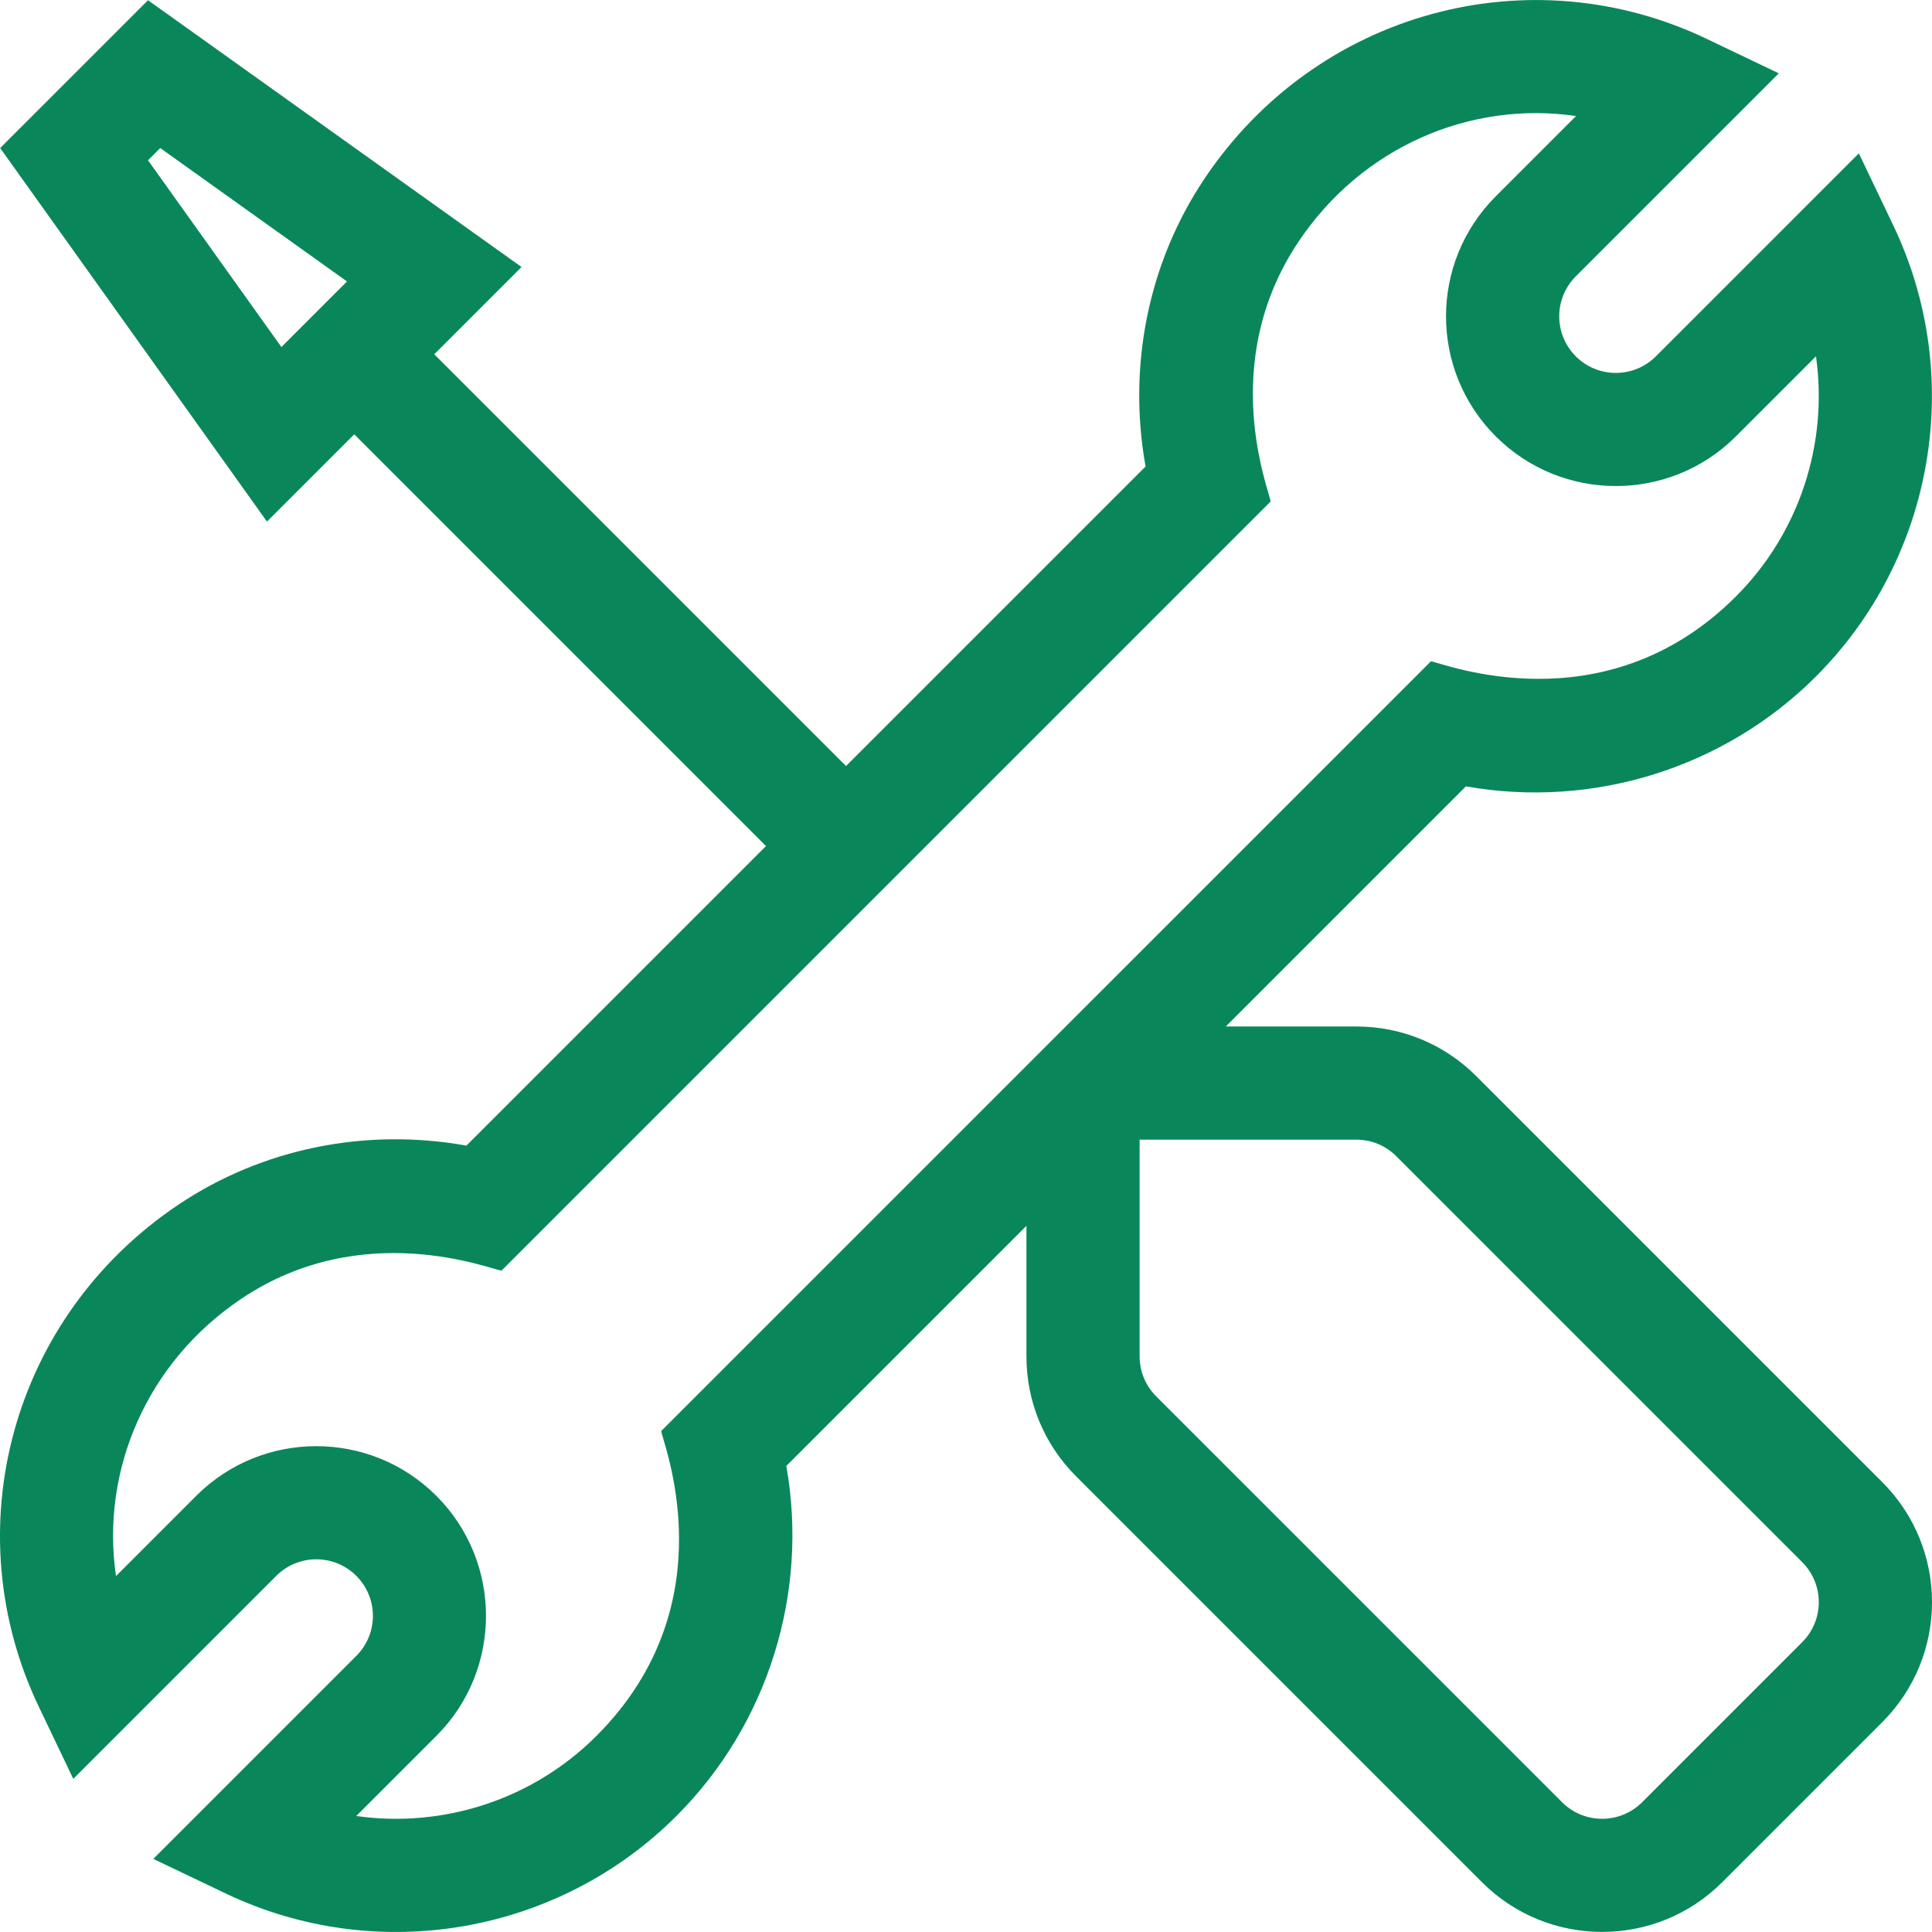 <svg xmlns="http://www.w3.org/2000/svg" xmlns:xlink="http://www.w3.org/1999/xlink" id="Capa_1" x="0px" y="0px" width="512px" height="512px" viewBox="0 0 512 512" xml:space="preserve"><g>	<path fill="#0A875A" d="M391.248,285.205c-8.498-8.498-19.797-13.178-31.815-13.178h-34.577l63.633-63.634  c33.57,5.97,68.432-4.791,92.752-29.111c31.413-31.413,39.659-79.438,20.519-119.504l-9.143-19.137l-53.798,53.799  c-5.85,5.849-15.362,5.848-21.211,0c-5.863-5.864-5.863-15.349,0-21.211l53.799-53.798l-19.138-9.142  c-46.958-22.431-103.357-7.295-133.064,37.054c-14.886,22.221-20.404,49.59-15.616,76.279l-79.383,79.384L115.084,93.885  l23.125-23.125L39.226,0.057L0.045,39.236l70.704,98.985l23.125-23.125l109.12,109.12L123.609,303.6  c-26.688-4.789-54.059,0.73-76.279,15.615C2.862,349.003-12.095,405.454,10.275,452.28l9.143,19.137l53.797-53.798  c5.85-5.847,15.362-5.849,21.212,0c5.862,5.863,5.861,15.348,0,21.211l-53.799,53.797l19.138,9.144  c40.243,19.224,88.232,10.755,119.506-20.52c24.32-24.321,35.081-59.18,29.111-92.751l63.633-63.634v34.578  c0,12.019,4.681,23.317,13.18,31.816l107.563,107.563c17.541,17.542,46.089,17.544,63.633,0l42.422-42.421  c17.584-17.586,17.588-46.048,0-63.634L391.248,285.205z M39.225,42.479l3.243-3.243L91.96,74.588L74.576,91.972L39.225,42.479z   M175.244,379.216c0.068,2.495,18.209,45.431-17.185,80.824c-16.964,16.964-40.707,24.471-63.643,21.221l21.221-21.221  c17.544-17.543,17.544-46.089,0-63.632c-17.543-17.546-46.09-17.543-63.634,0L30.734,417.68  c-4.081-28.068,8.177-56.72,33.291-73.542c32.288-21.628,66.252-7.617,68.878-7.408l203.816-203.816  c-0.218-2.717-14.311-36.457,7.408-68.877c16.82-25.114,45.468-37.371,73.542-33.291l-21.272,21.272  c-17.584,17.585-17.588,46.047,0,63.633c17.544,17.545,46.091,17.543,63.634,0l21.221-21.221  c3.249,22.938-4.258,46.681-21.221,63.643c-35.246,35.245-78.633,17.243-80.825,17.184  C357.208,197.251,201.145,353.315,175.244,379.216L175.244,379.216z M477.601,435.189l-42.422,42.422  c-5.848,5.849-15.363,5.849-21.212,0L306.405,370.05c-2.833-2.833-4.394-6.601-4.394-10.606v-57.42h57.421  c4.007,0,7.772,1.561,10.604,4.393l107.563,107.563C483.462,419.842,483.462,429.326,477.601,435.189L477.601,435.189z"></path></g></svg>